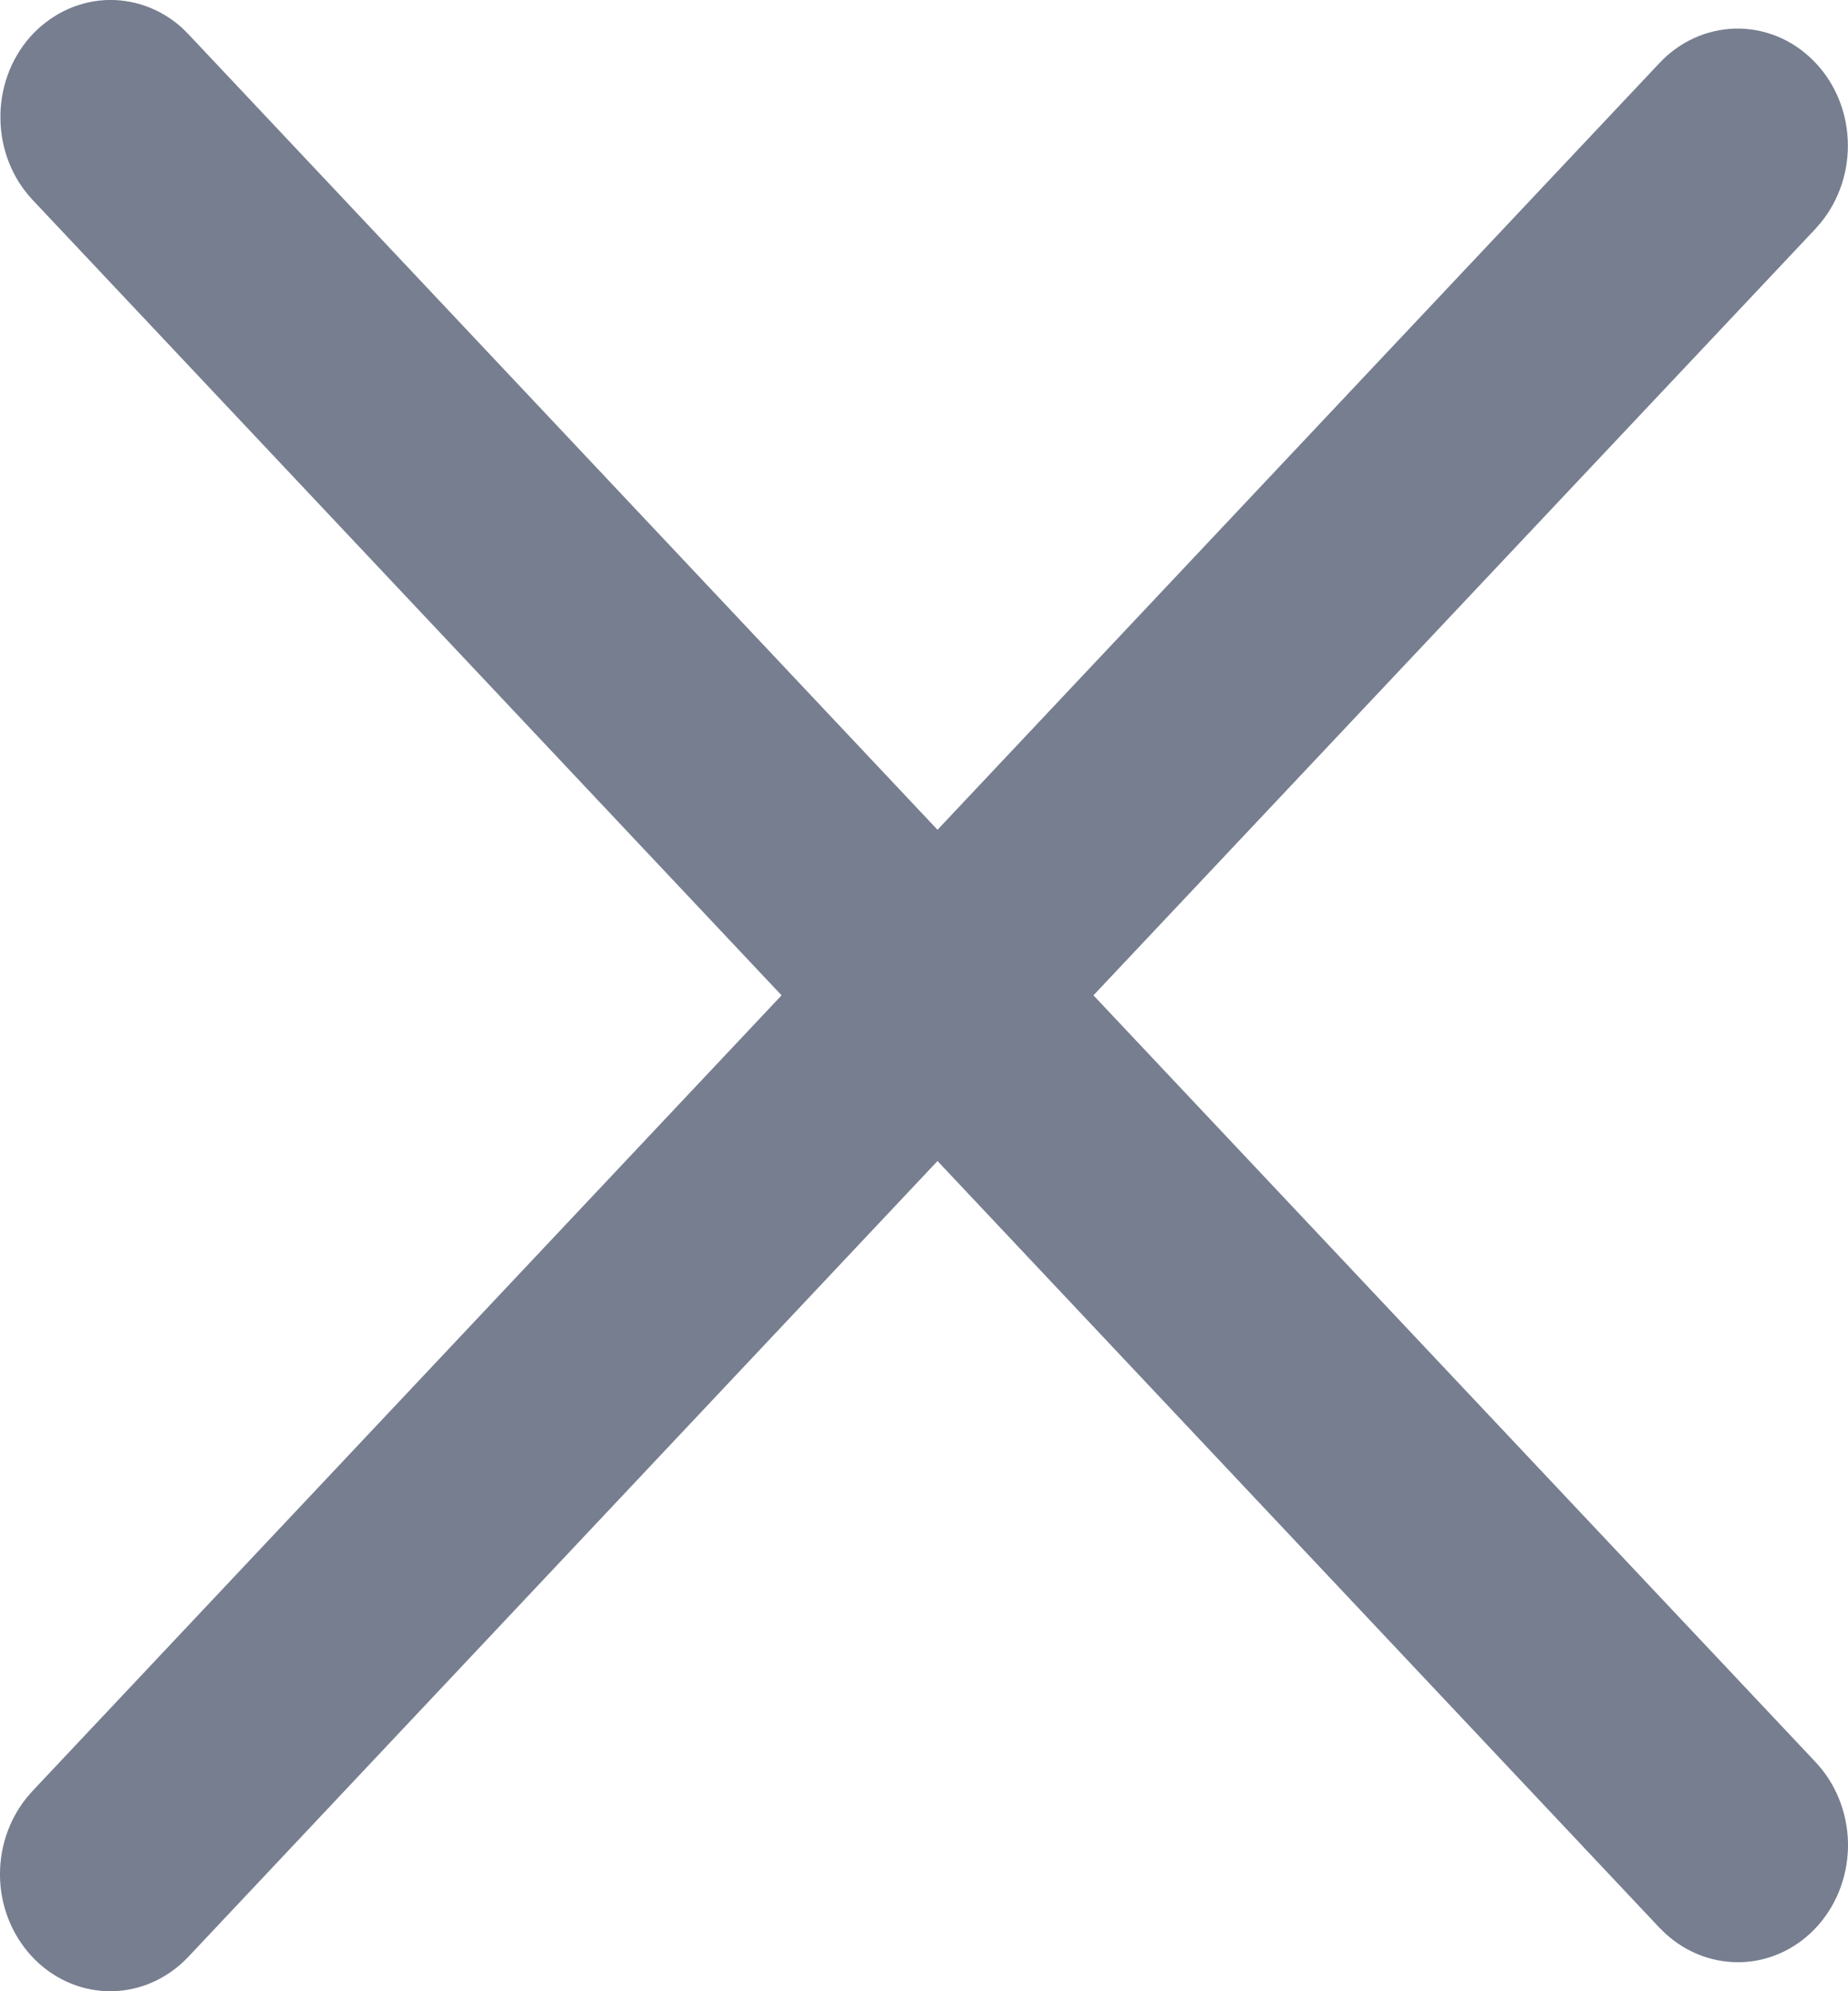 <svg width="13" height="14" viewBox="0 0 13 14" fill="none" xmlns="http://www.w3.org/2000/svg">
<path d="M1.282 0.197L1.324 0.239L6.595 5.834L11.672 0.445C11.814 0.293 12.006 0.206 12.207 0.201C12.409 0.197 12.604 0.275 12.751 0.421C12.899 0.566 12.988 0.767 12.998 0.98C13.009 1.194 12.941 1.403 12.809 1.565L12.77 1.61L7.692 6.998L12.77 12.387C12.913 12.538 12.995 12.741 13 12.955C13.004 13.169 12.93 13.376 12.793 13.533C12.656 13.69 12.467 13.784 12.266 13.795C12.065 13.806 11.867 13.734 11.715 13.594L11.672 13.552L6.595 8.163L1.324 13.759C1.182 13.909 0.991 13.996 0.79 14C0.59 14.004 0.395 13.925 0.248 13.78C0.101 13.635 0.012 13.435 0.001 13.223C-0.01 13.01 0.057 12.801 0.188 12.639L0.227 12.594L5.498 6.998L0.227 1.403C0.086 1.252 0.006 1.05 0.003 0.837C-0.001 0.625 0.073 0.419 0.209 0.263C0.346 0.108 0.533 0.014 0.733 0.001C0.933 -0.011 1.129 0.059 1.282 0.197Z" fill="#777E90"/>
</svg>
